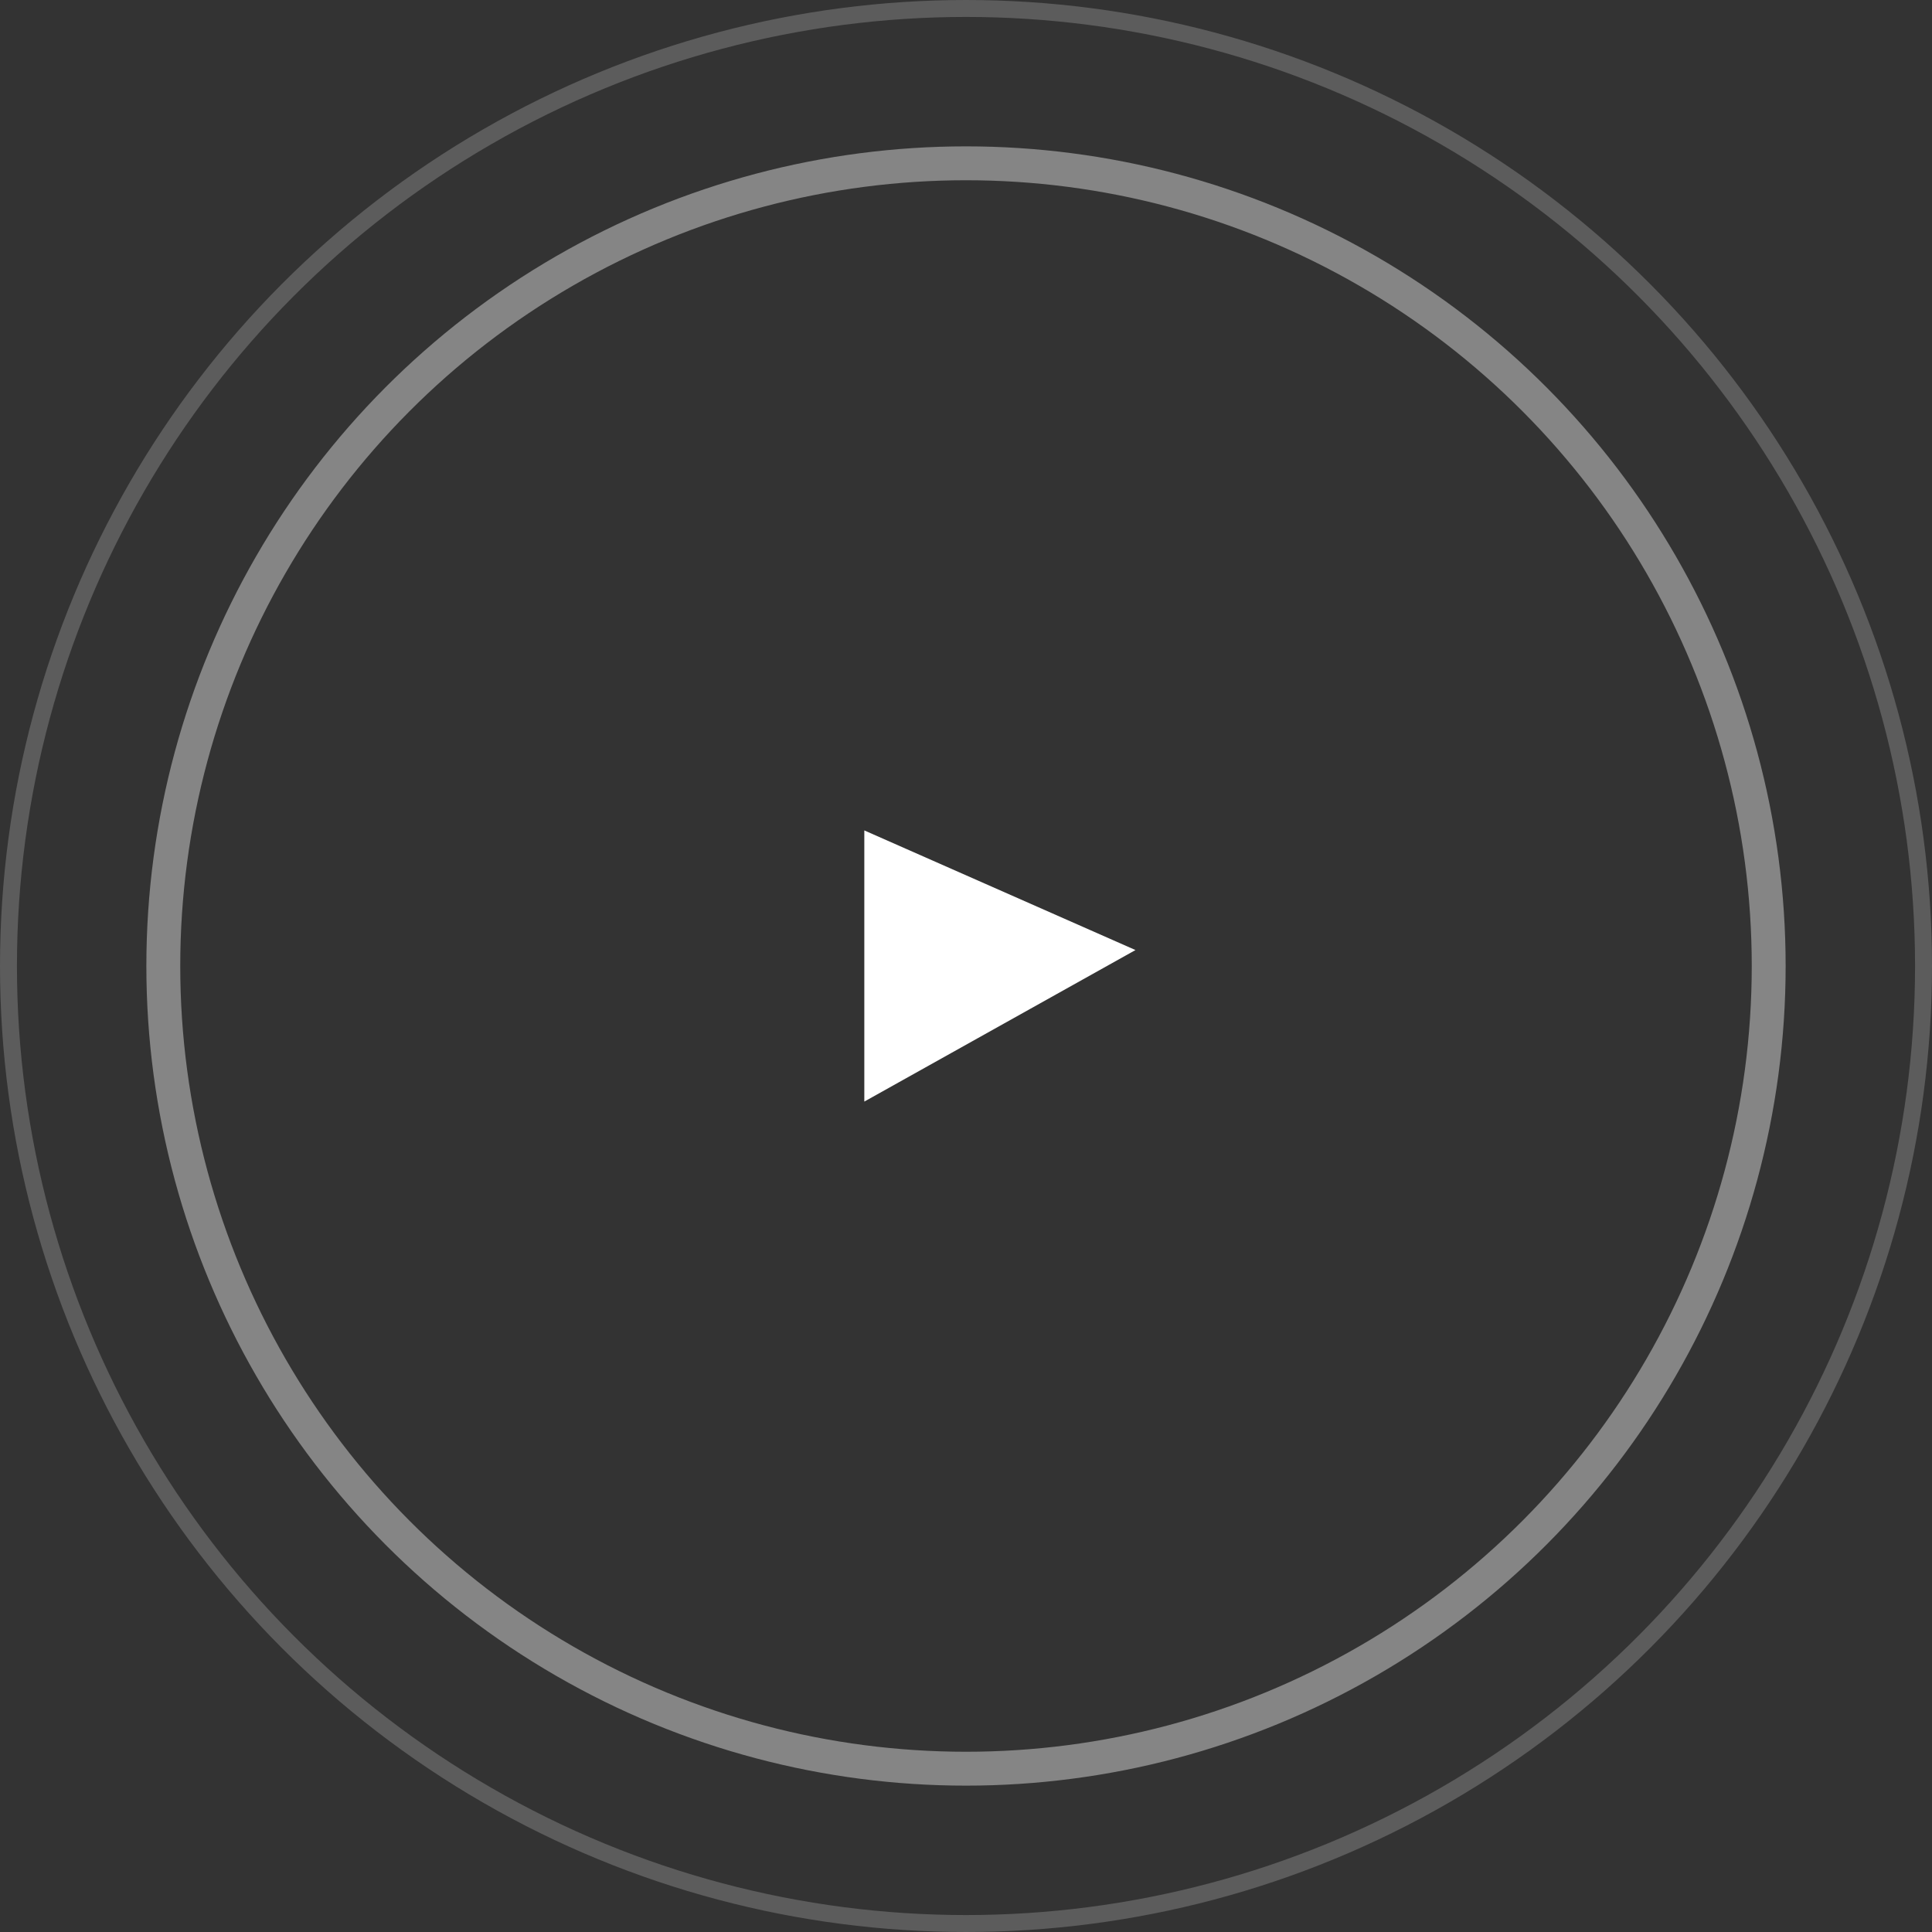 <svg width="114" height="114" fill="none" xmlns="http://www.w3.org/2000/svg"><rect width="100%" height="100%" fill="#333333" stroke="none"/><circle cx="57" cy="57" r="56.5" stroke="#fff" stroke-opacity=".2"/><circle cx="57" cy="57" r="47.364" stroke="#fff" stroke-opacity=".4" stroke-width="2"/><path d="M51 65V49l16 7.059L51 65z" fill="#fff"/></svg>